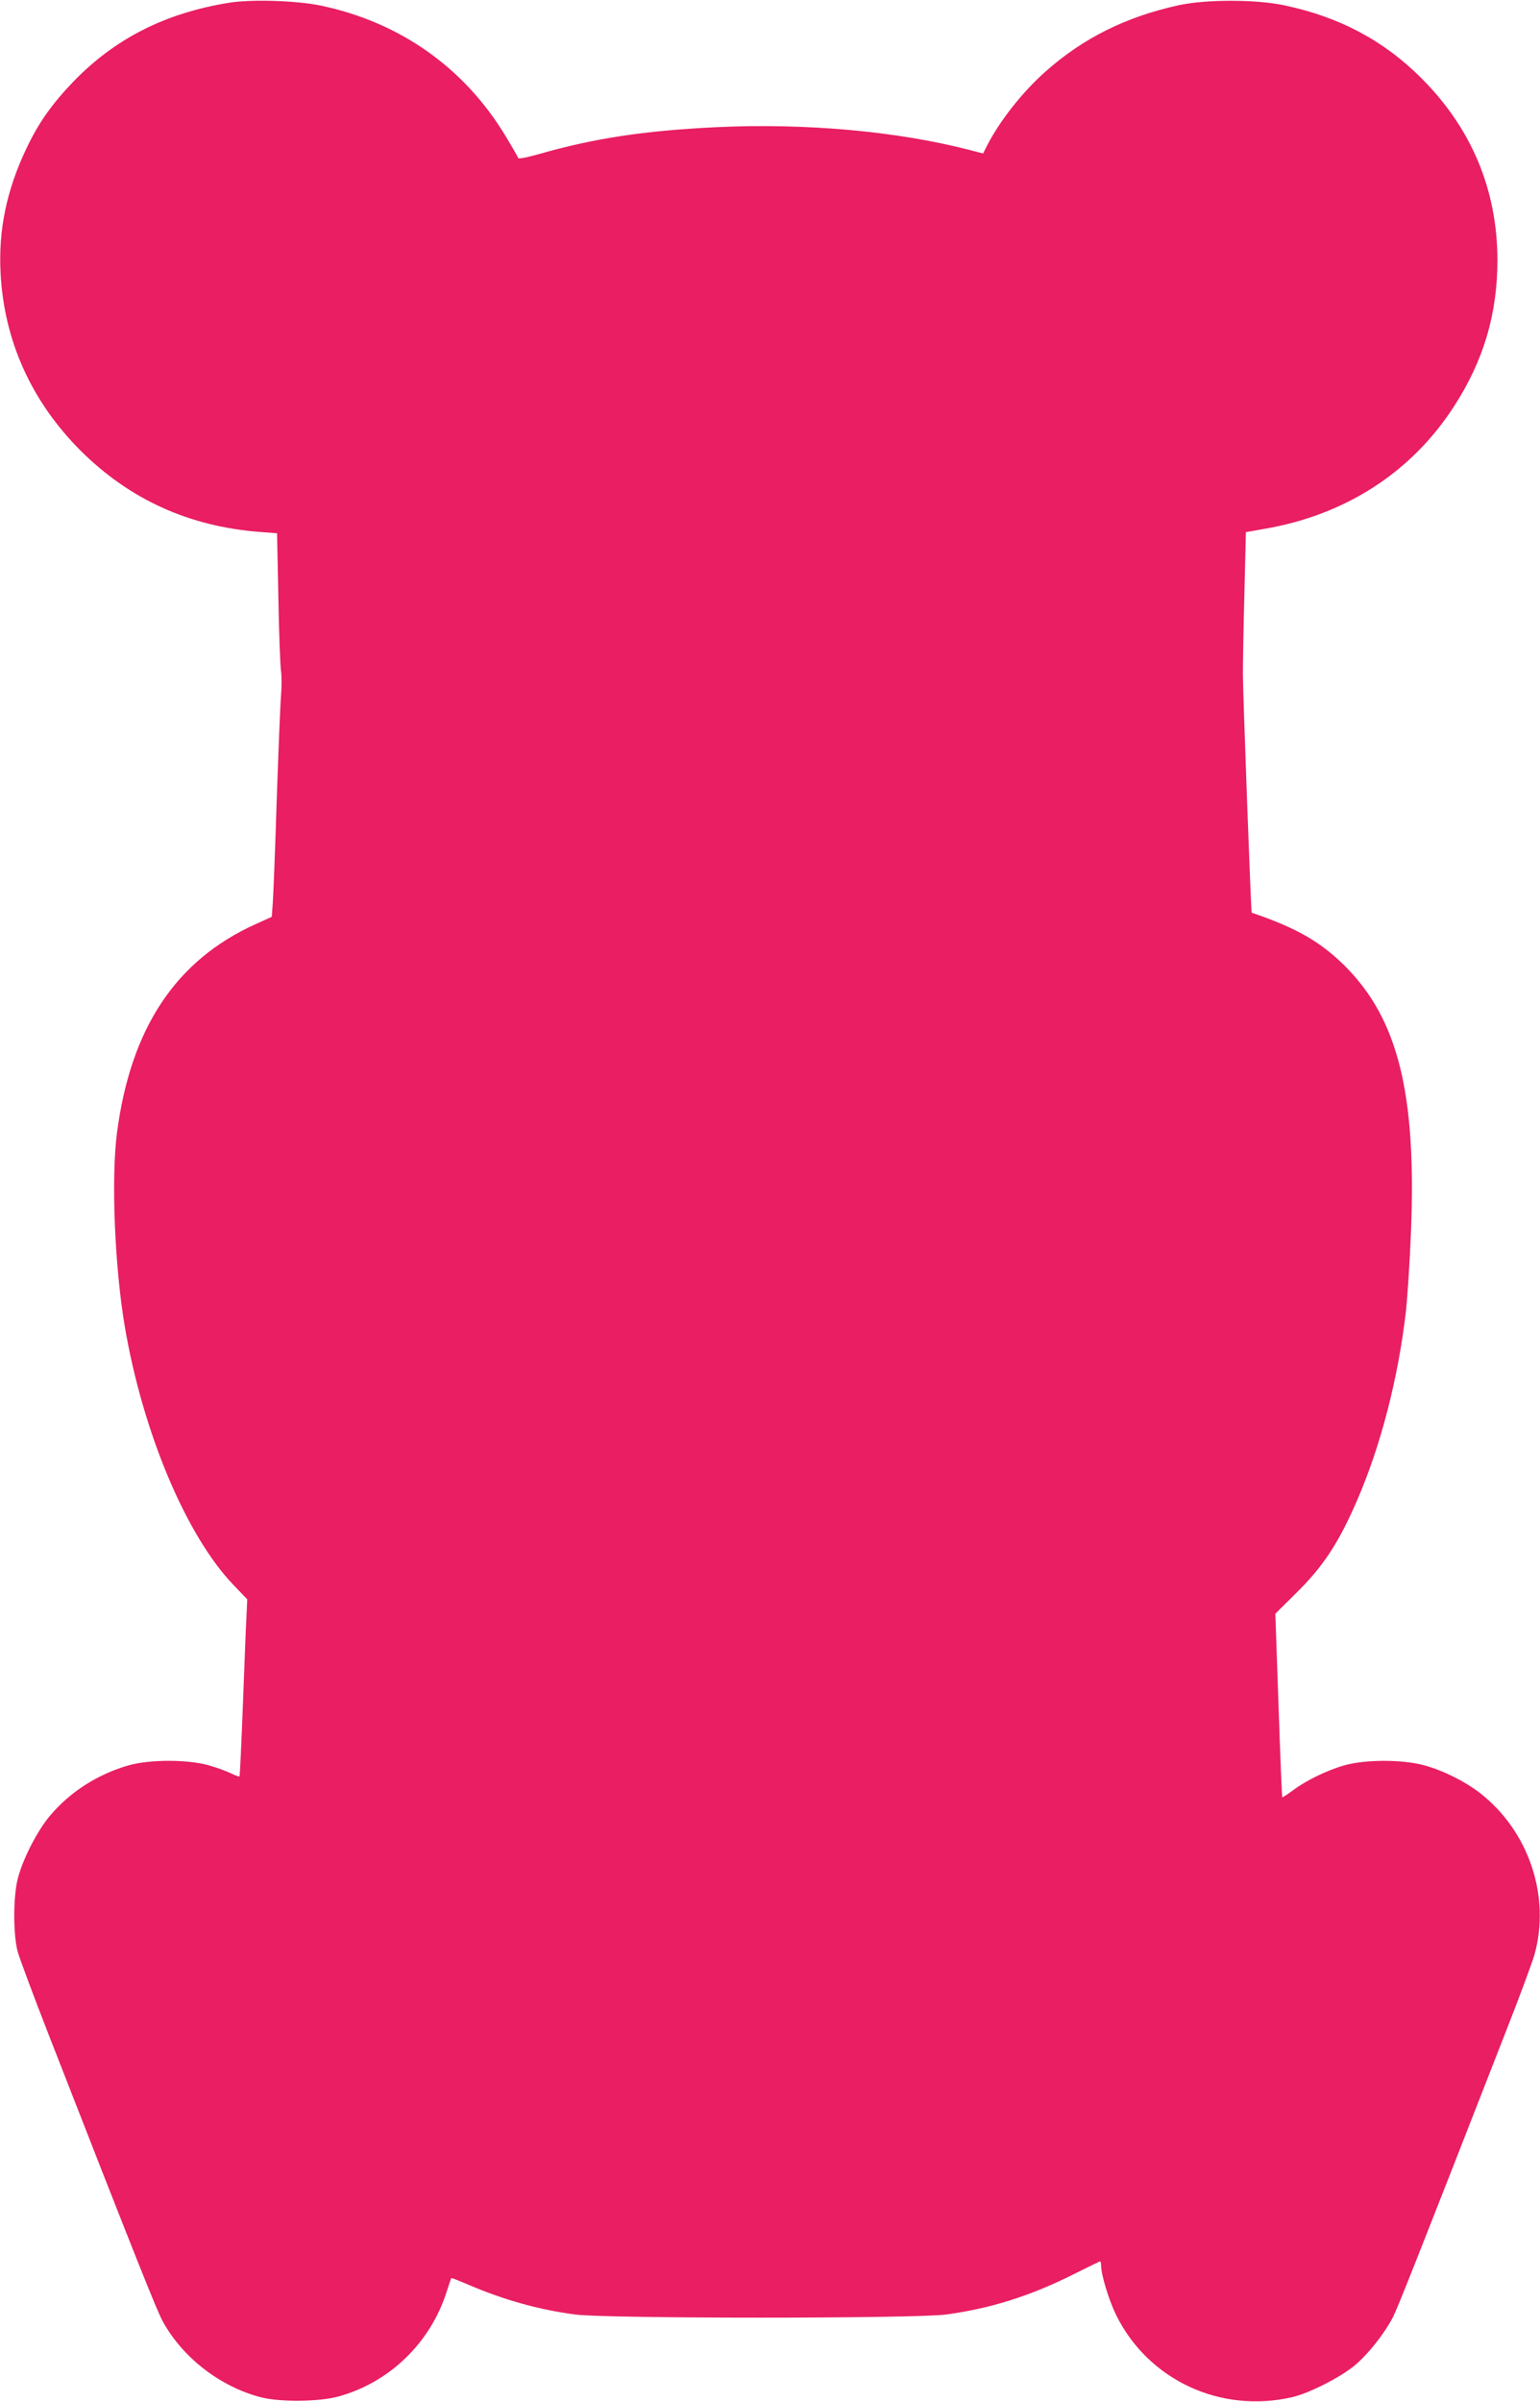 <?xml version="1.0" standalone="no"?>
<!DOCTYPE svg PUBLIC "-//W3C//DTD SVG 20010904//EN"
 "http://www.w3.org/TR/2001/REC-SVG-20010904/DTD/svg10.dtd">
<svg version="1.0" xmlns="http://www.w3.org/2000/svg"
 width="821pt" height="1280pt" viewBox="0 0 821 1280"
 preserveAspectRatio="xMidYMid meet">
<g transform="translate(0,1280) scale(0.1,-0.1)"
fill="#e91e63" stroke="none">
<path d="M1219 12785 c-339 -55 -606 -191 -827 -419 -116 -121 -187 -221 -252
-359 -105 -221 -149 -434 -137 -662 19 -362 164 -683 426 -946 262 -261 579
-405 957 -434 l91 -7 7 -342 c3 -187 10 -363 14 -391 4 -27 4 -88 0 -135 -4
-47 -14 -299 -23 -560 -8 -261 -18 -507 -21 -546 l-5 -70 -84 -38 c-427 -192
-667 -553 -741 -1110 -32 -243 -13 -713 41 -1034 96 -565 328 -1117 580 -1379
l73 -76 -4 -91 c-3 -50 -11 -261 -19 -470 -8 -208 -16 -380 -18 -383 -3 -2
-23 5 -45 16 -22 11 -76 31 -119 43 -112 32 -314 32 -427 0 -165 -47 -313
-142 -419 -268 -68 -80 -147 -234 -173 -339 -24 -96 -24 -295 0 -385 10 -36
85 -238 168 -450 465 -1191 573 -1461 605 -1520 106 -195 310 -352 528 -407
103 -25 305 -23 408 5 272 74 491 285 578 558 12 38 23 71 25 73 2 2 42 -14
91 -35 189 -81 378 -134 571 -159 167 -22 1807 -22 1974 0 232 31 442 96 668
208 80 40 148 73 153 75 4 2 7 -7 7 -21 0 -49 41 -184 80 -264 171 -347 557
-527 940 -438 92 22 253 104 330 167 75 62 164 176 208 263 26 53 137 332 607
1536 68 173 133 349 145 390 88 313 -30 662 -292 865 -78 60 -191 117 -291
145 -116 33 -317 33 -430 1 -94 -27 -203 -80 -275 -134 -30 -22 -55 -38 -56
-36 -2 1 -11 222 -20 491 l-17 487 109 108 c145 142 228 268 326 494 127 292
220 653 261 1008 8 74 21 264 27 422 30 739 -68 1135 -351 1419 -132 131 -260
204 -498 285 -4 1 -46 1152 -47 1269 0 55 3 248 8 430 l8 329 96 17 c435 74
787 302 1014 654 158 244 231 493 231 780 -1 373 -137 699 -403 966 -200 201
-437 328 -730 390 -151 33 -420 33 -567 1 -279 -61 -509 -175 -710 -354 -123
-109 -244 -263 -312 -396 l-20 -40 -73 19 c-387 100 -875 144 -1355 121 -383
-19 -646 -59 -943 -144 -68 -19 -106 -26 -108 -19 -2 6 -31 57 -65 113 -220
366 -563 609 -986 698 -128 27 -373 35 -492 15z"/>
</g>
</svg>
